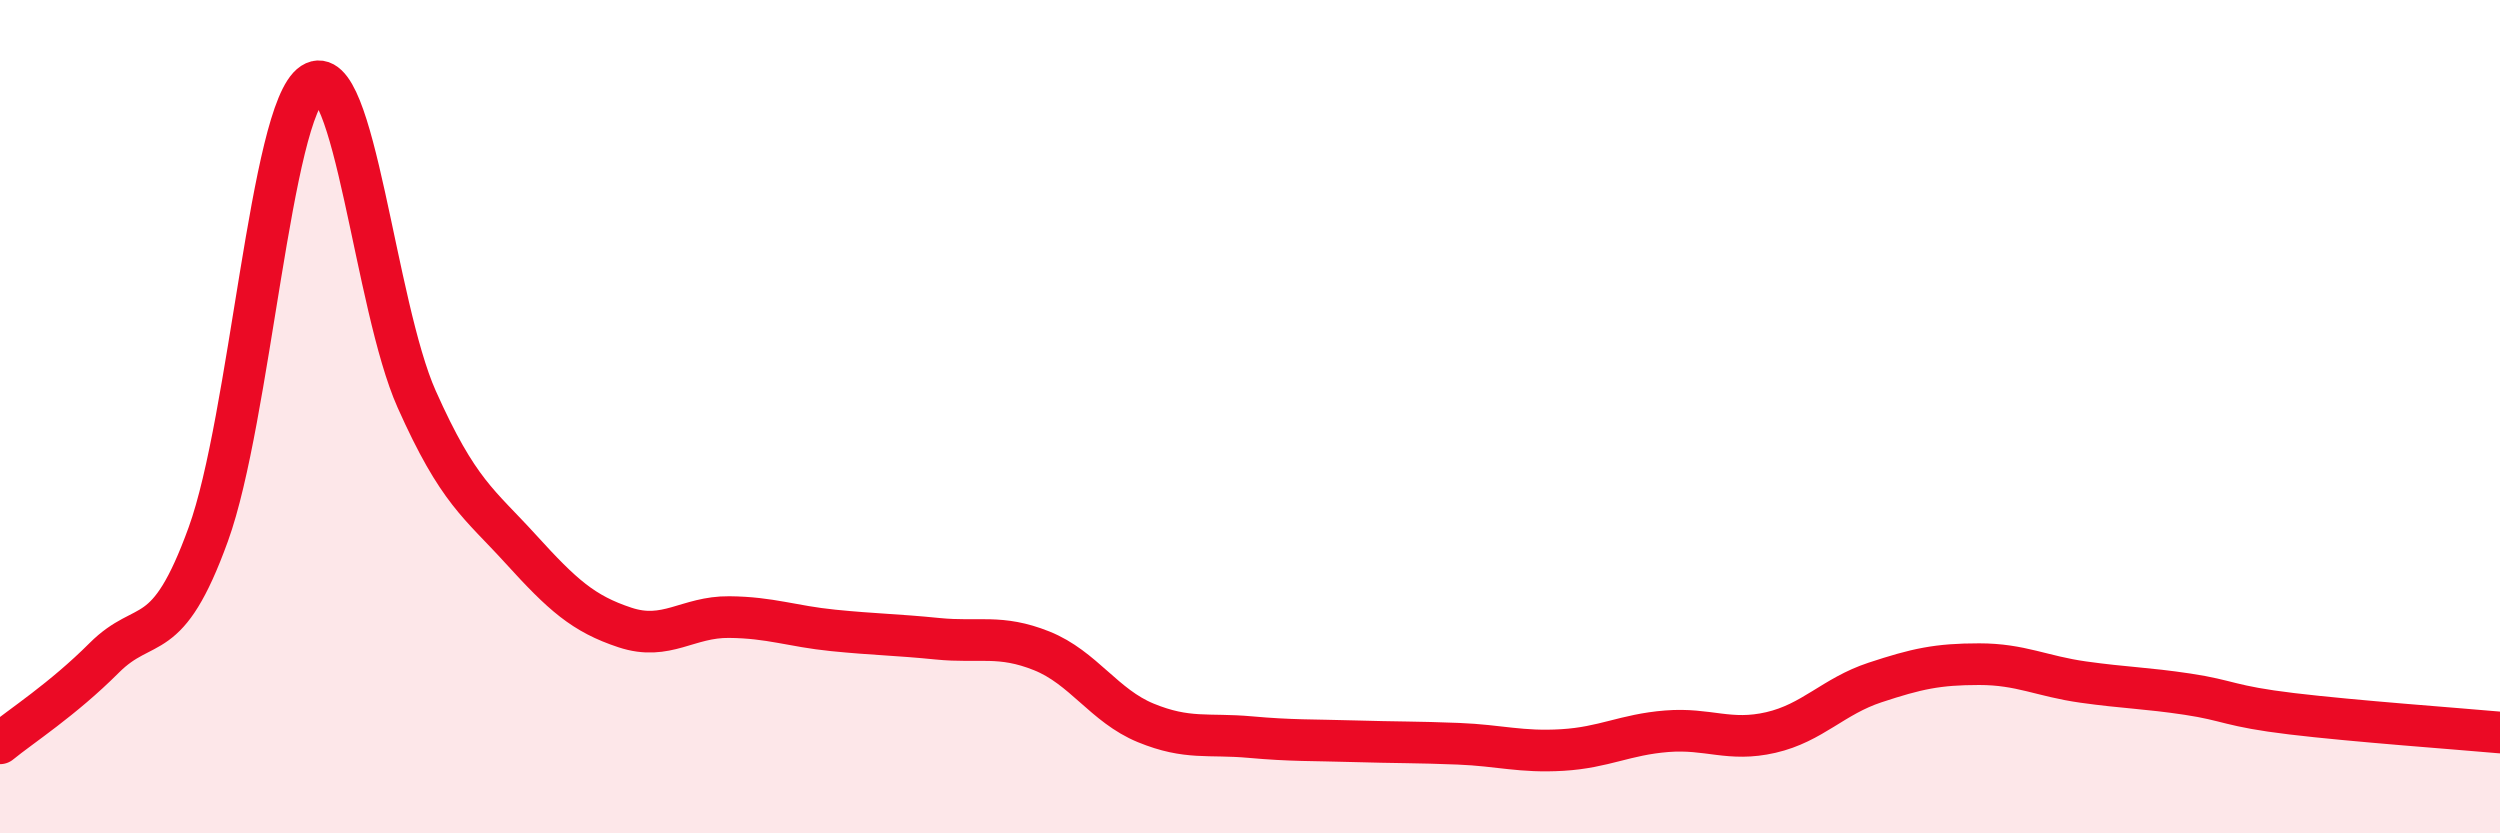 
    <svg width="60" height="20" viewBox="0 0 60 20" xmlns="http://www.w3.org/2000/svg">
      <path
        d="M 0,17.84 C 0.5,17.43 1.5,16.79 2.5,15.79 C 3.5,14.79 4,15.58 5,12.82 C 6,10.06 6.5,2.65 7.5,2 C 8.5,1.35 9,7.34 10,9.58 C 11,11.82 11.5,12.08 12.5,13.18 C 13.5,14.28 14,14.73 15,15.06 C 16,15.39 16.5,14.8 17.5,14.81 C 18.5,14.82 19,15.03 20,15.13 C 21,15.23 21.5,15.23 22.5,15.33 C 23.5,15.43 24,15.22 25,15.62 C 26,16.02 26.5,16.94 27.5,17.35 C 28.5,17.76 29,17.6 30,17.69 C 31,17.78 31.5,17.76 32.5,17.79 C 33.5,17.82 34,17.81 35,17.85 C 36,17.89 36.5,18.06 37.5,18 C 38.5,17.94 39,17.63 40,17.55 C 41,17.47 41.5,17.81 42.5,17.58 C 43.5,17.35 44,16.71 45,16.38 C 46,16.05 46.5,15.94 47.5,15.94 C 48.5,15.94 49,16.23 50,16.37 C 51,16.51 51.5,16.51 52.5,16.66 C 53.5,16.81 53.5,16.95 55,17.13 C 56.5,17.31 59,17.49 60,17.58L60 20L0 20Z"
        fill="#EB0A25"
        opacity="0.1"
        stroke-linecap="round"
        stroke-linejoin="round"
      />
      <path
        d="M 0,17.84 C 0.5,17.43 1.5,16.79 2.5,15.79 C 3.5,14.79 4,15.58 5,12.82 C 6,10.06 6.5,2.65 7.5,2 C 8.5,1.35 9,7.34 10,9.58 C 11,11.82 11.5,12.08 12.5,13.18 C 13.5,14.28 14,14.73 15,15.06 C 16,15.39 16.5,14.8 17.5,14.81 C 18.5,14.82 19,15.03 20,15.13 C 21,15.23 21.5,15.23 22.5,15.33 C 23.5,15.43 24,15.22 25,15.62 C 26,16.02 26.5,16.94 27.5,17.35 C 28.5,17.76 29,17.6 30,17.69 C 31,17.78 31.5,17.76 32.5,17.79 C 33.5,17.82 34,17.81 35,17.85 C 36,17.89 36.5,18.06 37.5,18 C 38.5,17.94 39,17.63 40,17.55 C 41,17.47 41.5,17.81 42.5,17.58 C 43.5,17.35 44,16.71 45,16.38 C 46,16.05 46.5,15.94 47.5,15.94 C 48.5,15.94 49,16.23 50,16.37 C 51,16.51 51.5,16.51 52.5,16.66 C 53.5,16.81 53.5,16.95 55,17.13 C 56.5,17.31 59,17.49 60,17.58"
        stroke="#EB0A25"
        stroke-width="1"
        fill="none"
        stroke-linecap="round"
        stroke-linejoin="round"
      />
    </svg>
  
